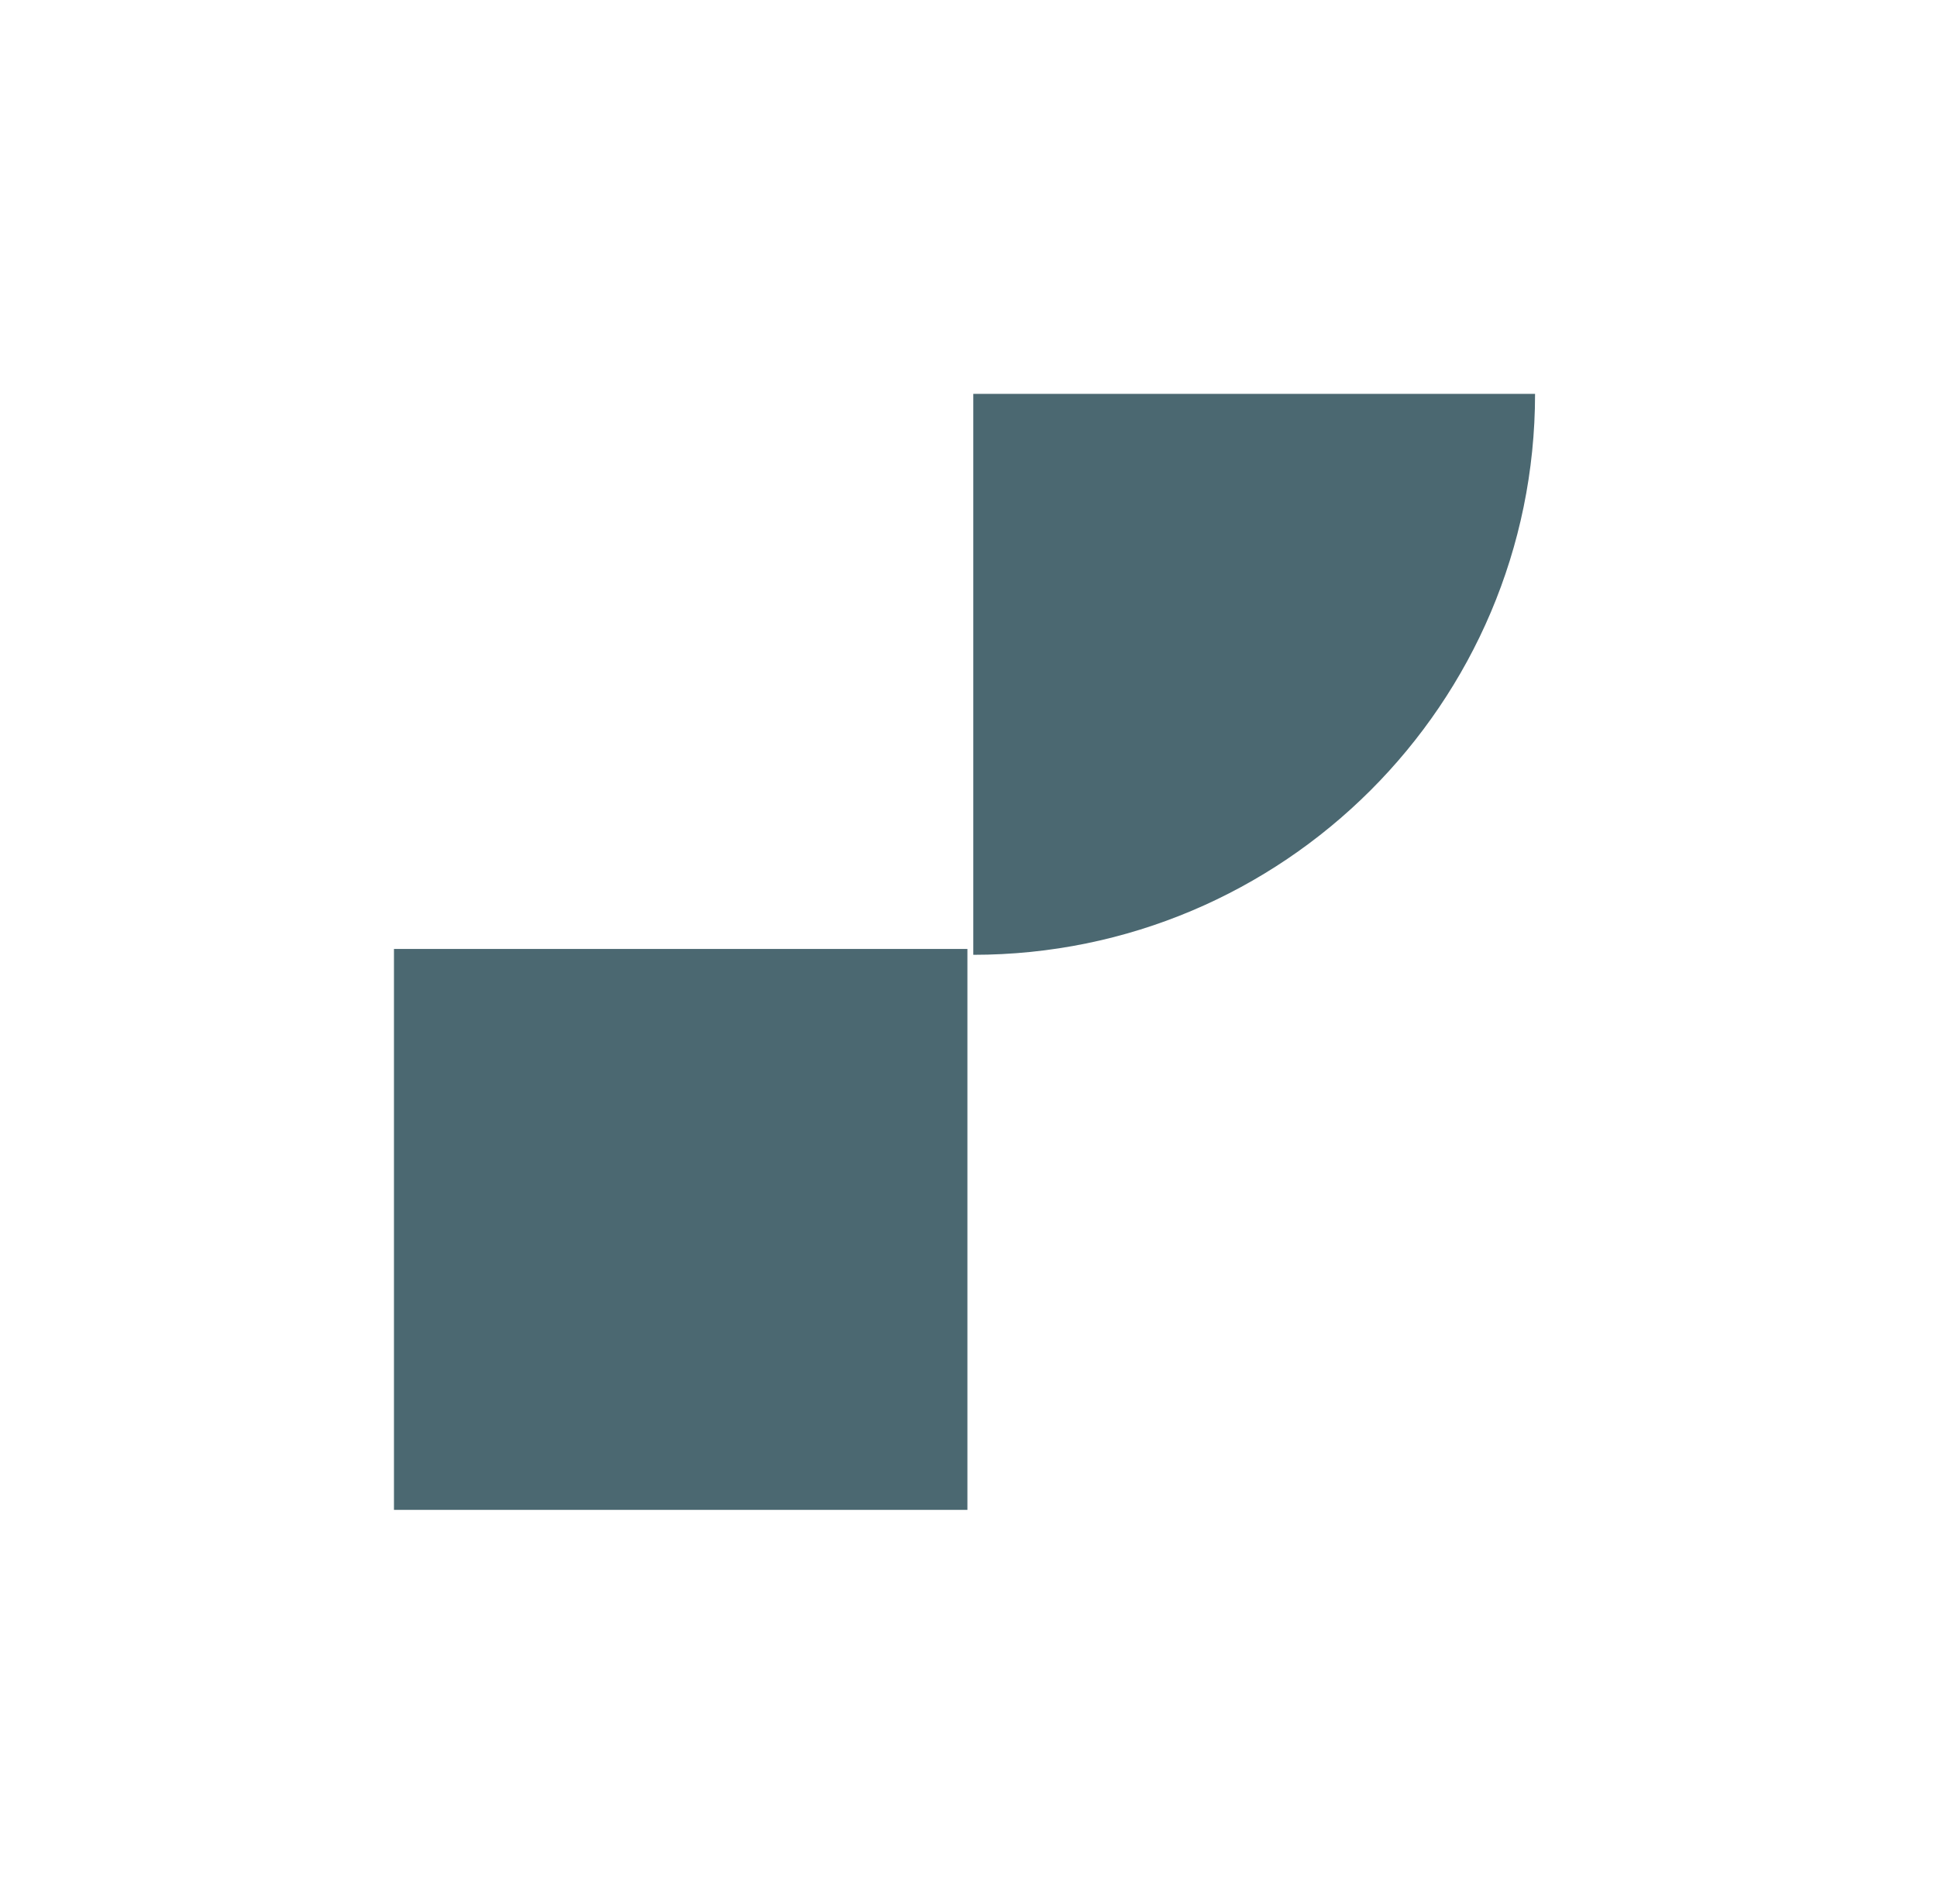 <svg width="59" height="58" viewBox="0 0 59 58" fill="none" xmlns="http://www.w3.org/2000/svg">
<g filter="url(#filter0_d_1705_21474)">
<path fill-rule="evenodd" clip-rule="evenodd" d="M25.467 42.001L25.467 24.912L8 24.912L8 42.001H25.467ZM25.646 25.09C35.084 25.09 42.757 17.438 42.757 8L25.646 8L25.646 25.09Z" fill="#4B6871"/>
</g>
<defs>
<filter id="filter0_d_1705_21474" x="0" y="0" width="58.757" height="58.001" filterUnits="userSpaceOnUse" color-interpolation-filters="sRGB">
<feFlood flood-opacity="0" result="BackgroundImageFix"/>
<feColorMatrix in="SourceAlpha" type="matrix" values="0 0 0 0 0 0 0 0 0 0 0 0 0 0 0 0 0 0 127 0" result="hardAlpha"/>
<feOffset dx="4" dy="4"/>
<feGaussianBlur stdDeviation="6"/>
<feComposite in2="hardAlpha" operator="out"/>
<feColorMatrix type="matrix" values="0 0 0 0 0.438 0 0 0 0 0.438 0 0 0 0 0.438 0 0 0 0.25 0"/>
<feBlend mode="multiply" in2="BackgroundImageFix" result="effect1_dropShadow_1705_21474"/>
<feBlend mode="normal" in="SourceGraphic" in2="effect1_dropShadow_1705_21474" result="shape"/>
</filter>
</defs>
</svg>
